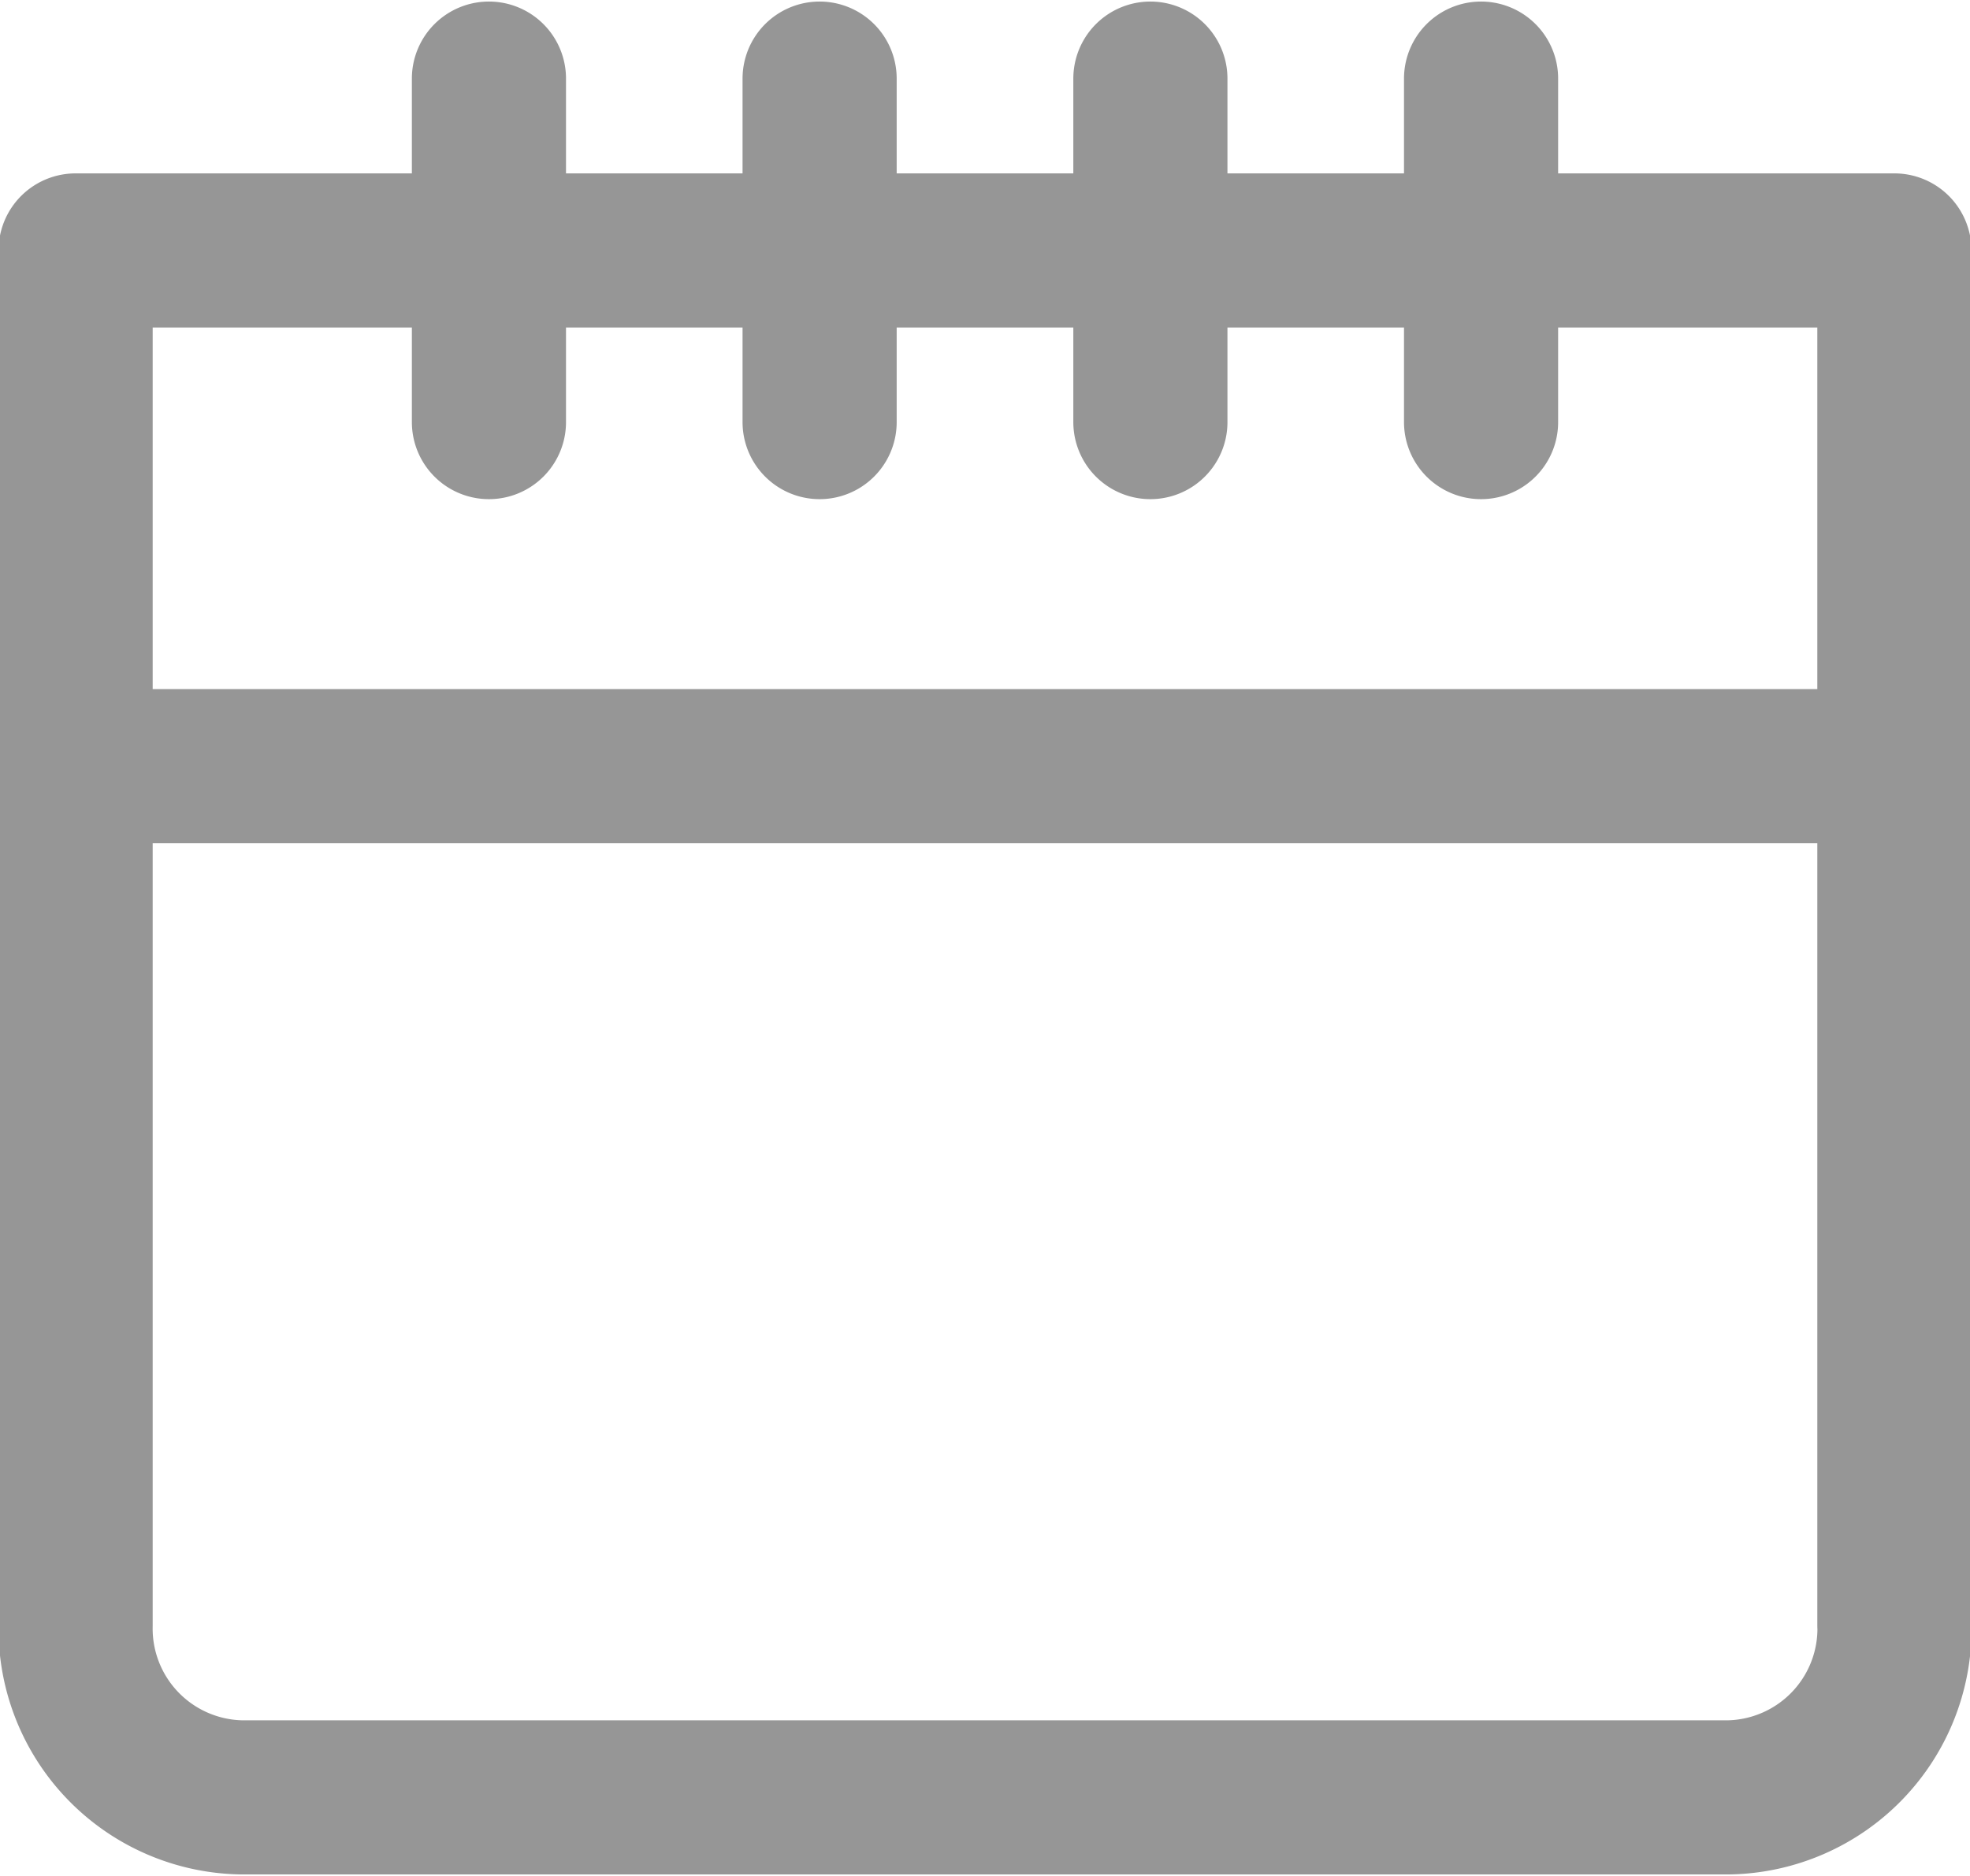 <svg xmlns="http://www.w3.org/2000/svg" width="21" height="20"><defs><clipPath id="a"><path fill="none" d="M0 0h21v20H0z"/></clipPath></defs><g><g clip-path="url(#a)"><path d="M20.194 8.168H.806M15.788.838V4.5M12.263.838V4.5M8.737.838V4.5M5.212.838V4.5M.806 2.67h19.388m0 14.66V2.67M.806 17.33V2.67m1.762 16.492h15.864m1.763-1.832a1.8 1.8 0 0 1-1.763 1.832M.806 17.33a1.8 1.8 0 0 0 1.763 1.832" fill="none" stroke="#969696" stroke-linecap="round" stroke-linejoin="round" stroke-width="1.643"/></g></g></svg>
